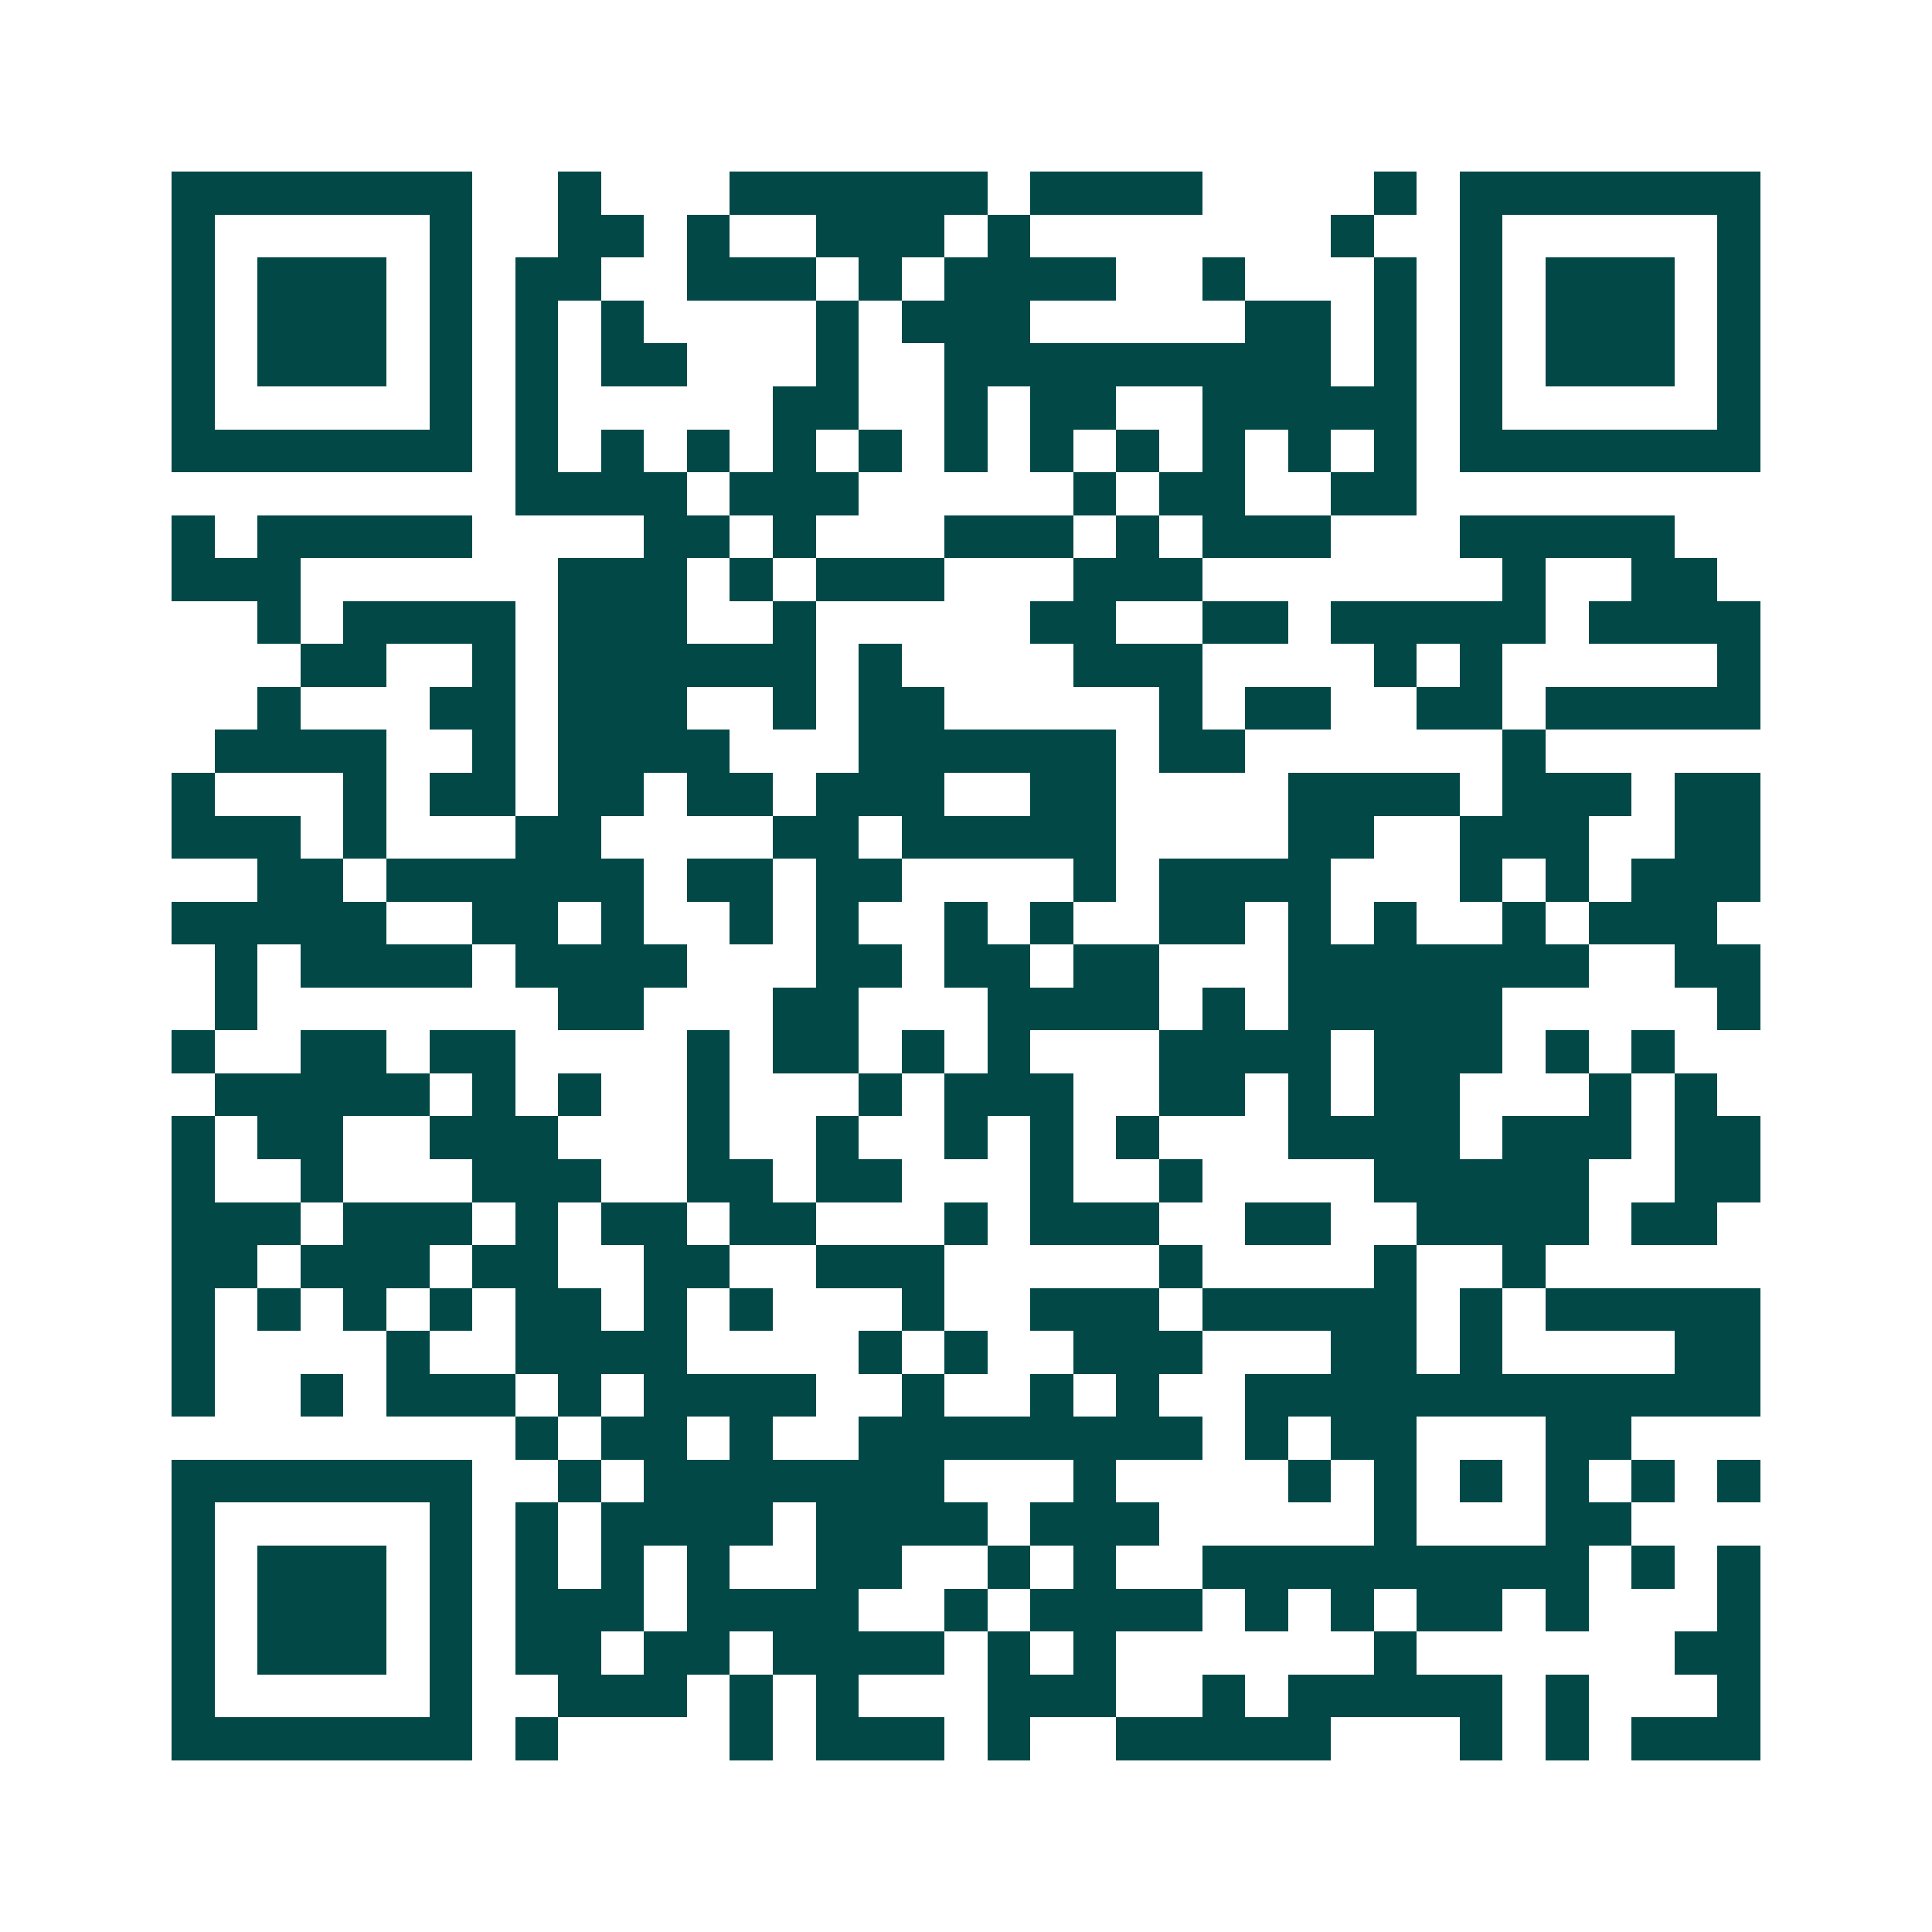 <svg xmlns="http://www.w3.org/2000/svg" width="200" height="200" viewBox="0 0 45 45" shape-rendering="crispEdges"><path fill="#ffffff" d="M0 0h45v45H0z"/><path stroke="#014847" d="M4 4.5h7m2 0h1m3 0h6m1 0h4m4 0h1m1 0h7M4 5.5h1m5 0h1m2 0h2m1 0h1m2 0h3m1 0h1m7 0h1m2 0h1m5 0h1M4 6.5h1m1 0h3m1 0h1m1 0h2m2 0h3m1 0h1m1 0h4m2 0h1m3 0h1m1 0h1m1 0h3m1 0h1M4 7.5h1m1 0h3m1 0h1m1 0h1m1 0h1m4 0h1m1 0h3m5 0h2m1 0h1m1 0h1m1 0h3m1 0h1M4 8.5h1m1 0h3m1 0h1m1 0h1m1 0h2m3 0h1m2 0h9m1 0h1m1 0h1m1 0h3m1 0h1M4 9.5h1m5 0h1m1 0h1m5 0h2m2 0h1m1 0h2m2 0h5m1 0h1m5 0h1M4 10.5h7m1 0h1m1 0h1m1 0h1m1 0h1m1 0h1m1 0h1m1 0h1m1 0h1m1 0h1m1 0h1m1 0h1m1 0h7M12 11.5h4m1 0h3m5 0h1m1 0h2m2 0h2M4 12.5h1m1 0h5m4 0h2m1 0h1m3 0h3m1 0h1m1 0h3m3 0h5M4 13.5h3m6 0h3m1 0h1m1 0h3m3 0h3m7 0h1m2 0h2M6 14.5h1m1 0h4m1 0h3m2 0h1m5 0h2m2 0h2m1 0h5m1 0h4M7 15.5h2m2 0h1m1 0h6m1 0h1m4 0h3m4 0h1m1 0h1m5 0h1M6 16.5h1m3 0h2m1 0h3m2 0h1m1 0h2m5 0h1m1 0h2m2 0h2m1 0h5M5 17.5h4m2 0h1m1 0h4m3 0h6m1 0h2m6 0h1M4 18.5h1m3 0h1m1 0h2m1 0h2m1 0h2m1 0h3m2 0h2m4 0h4m1 0h3m1 0h2M4 19.5h3m1 0h1m3 0h2m4 0h2m1 0h5m4 0h2m2 0h3m2 0h2M6 20.5h2m1 0h6m1 0h2m1 0h2m4 0h1m1 0h4m3 0h1m1 0h1m1 0h3M4 21.5h5m2 0h2m1 0h1m2 0h1m1 0h1m2 0h1m1 0h1m2 0h2m1 0h1m1 0h1m2 0h1m1 0h3M5 22.5h1m1 0h4m1 0h4m3 0h2m1 0h2m1 0h2m3 0h7m2 0h2M5 23.5h1m7 0h2m3 0h2m3 0h4m1 0h1m1 0h5m5 0h1M4 24.5h1m2 0h2m1 0h2m4 0h1m1 0h2m1 0h1m1 0h1m3 0h4m1 0h3m1 0h1m1 0h1M5 25.5h5m1 0h1m1 0h1m2 0h1m3 0h1m1 0h3m2 0h2m1 0h1m1 0h2m3 0h1m1 0h1M4 26.5h1m1 0h2m2 0h3m3 0h1m2 0h1m2 0h1m1 0h1m1 0h1m3 0h4m1 0h3m1 0h2M4 27.5h1m2 0h1m3 0h3m2 0h2m1 0h2m3 0h1m2 0h1m4 0h5m2 0h2M4 28.5h3m1 0h3m1 0h1m1 0h2m1 0h2m3 0h1m1 0h3m2 0h2m2 0h4m1 0h2M4 29.5h2m1 0h3m1 0h2m2 0h2m2 0h3m5 0h1m4 0h1m2 0h1M4 30.5h1m1 0h1m1 0h1m1 0h1m1 0h2m1 0h1m1 0h1m3 0h1m2 0h3m1 0h5m1 0h1m1 0h5M4 31.5h1m4 0h1m2 0h4m4 0h1m1 0h1m2 0h3m3 0h2m1 0h1m4 0h2M4 32.5h1m2 0h1m1 0h3m1 0h1m1 0h4m2 0h1m2 0h1m1 0h1m2 0h12M12 33.5h1m1 0h2m1 0h1m2 0h8m1 0h1m1 0h2m3 0h2M4 34.5h7m2 0h1m1 0h7m3 0h1m4 0h1m1 0h1m1 0h1m1 0h1m1 0h1m1 0h1M4 35.5h1m5 0h1m1 0h1m1 0h4m1 0h4m1 0h3m5 0h1m3 0h2M4 36.5h1m1 0h3m1 0h1m1 0h1m1 0h1m1 0h1m2 0h2m2 0h1m1 0h1m2 0h9m1 0h1m1 0h1M4 37.5h1m1 0h3m1 0h1m1 0h3m1 0h4m2 0h1m1 0h4m1 0h1m1 0h1m1 0h2m1 0h1m3 0h1M4 38.5h1m1 0h3m1 0h1m1 0h2m1 0h2m1 0h4m1 0h1m1 0h1m6 0h1m6 0h2M4 39.5h1m5 0h1m2 0h3m1 0h1m1 0h1m3 0h3m2 0h1m1 0h5m1 0h1m3 0h1M4 40.5h7m1 0h1m4 0h1m1 0h3m1 0h1m2 0h5m3 0h1m1 0h1m1 0h3"/></svg>
